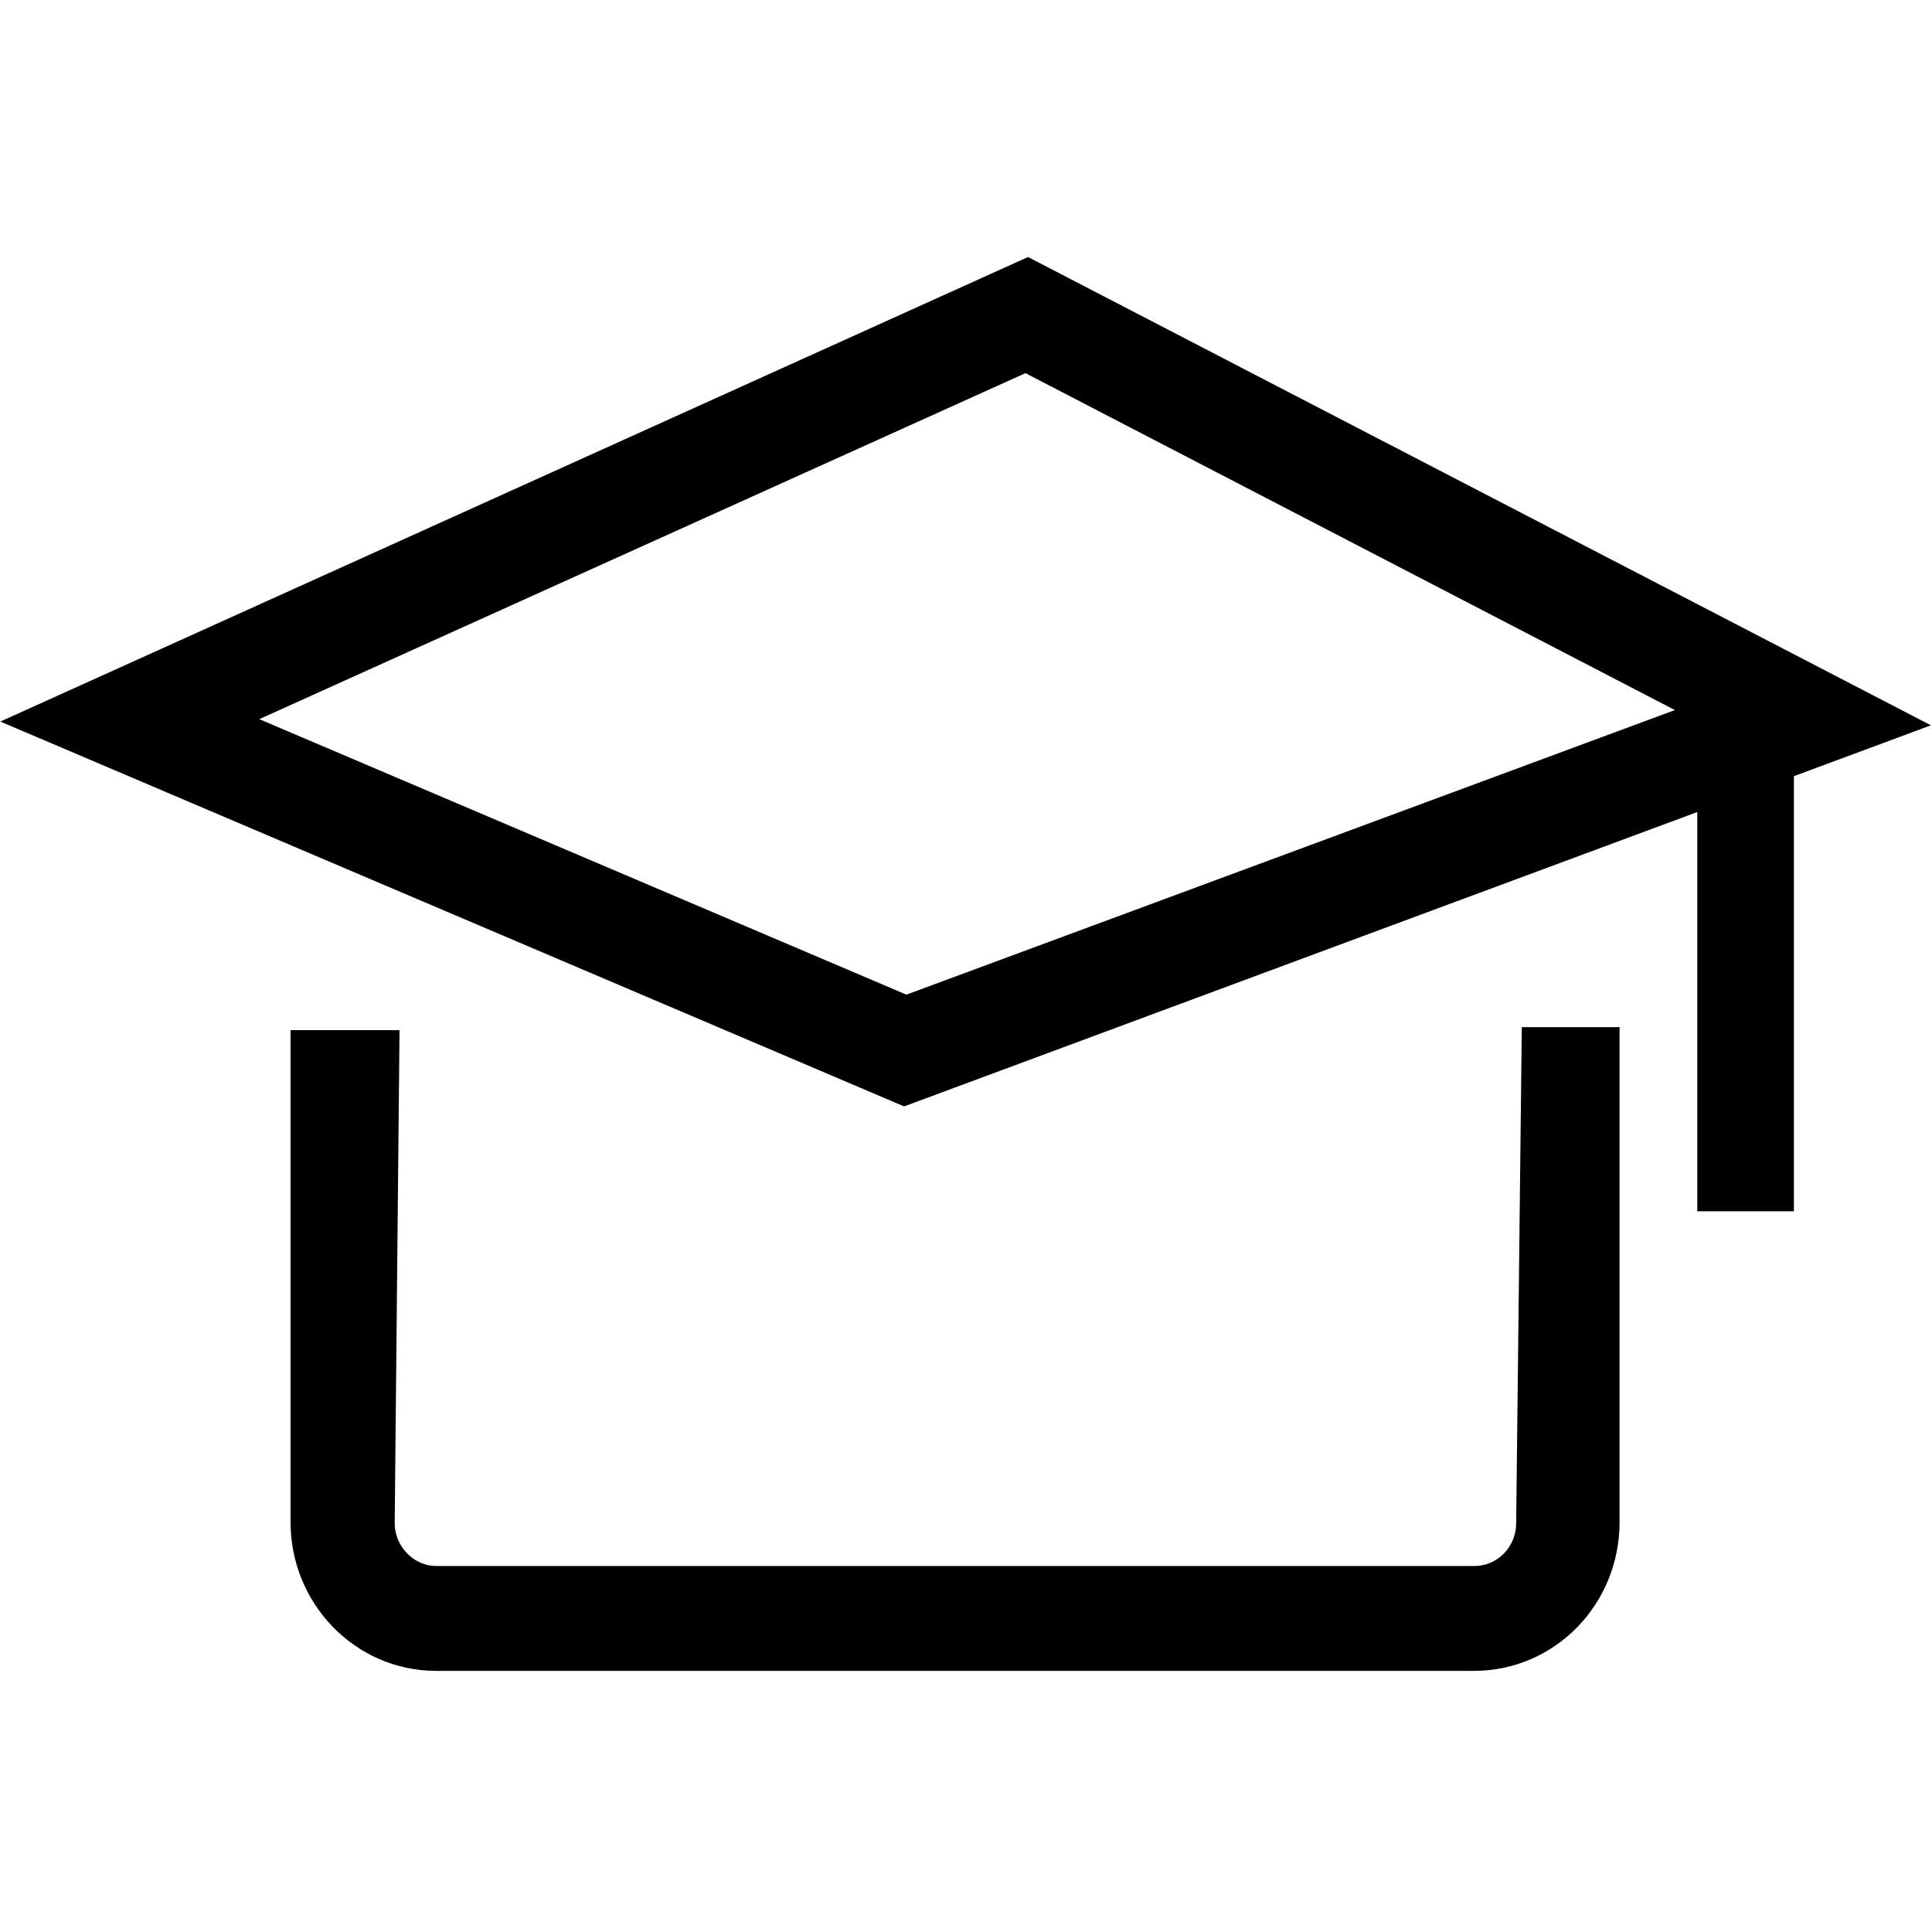 <?xml version="1.0" encoding="utf-8"?>
<!-- Svg Vector Icons : http://www.onlinewebfonts.com/icon -->
<!DOCTYPE svg PUBLIC "-//W3C//DTD SVG 1.1//EN" "http://www.w3.org/Graphics/SVG/1.1/DTD/svg11.dtd">
<svg version="1.1" xmlns="http://www.w3.org/2000/svg" xmlns:xlink="http://www.w3.org/1999/xlink" x="0px" y="0px" viewBox="0 0 256 256" enable-background="new 0 0 256 256" xml:space="preserve">
<g><g><path stroke-width="8" fill-opacity="0" stroke="#000000"  d="M204.9,201.8c0,5.4-4.3,9.7-9.5,9.7H57.8c-5.2,0-9.5-4.4-9.5-9.7l0.6-61.3l-6.4,0v61.2c0,8.6,6.8,15.7,15.3,15.7h137.5c8.5,0,15.3-7,15.3-15.7v-61.6h-5L204.9,201.8z M246,95.5l-109.9-57L10,95.5l109.9,46.8L246,95.5z M136,45l95.8,49.7L120,136.1L24.4,95.4L136,45z"/><path stroke-width="8" fill-opacity="0" stroke="#000000"  d="M228.9,101.8v54.7h4.8V99.9L228.9,101.8z"/></g></g>
</svg>